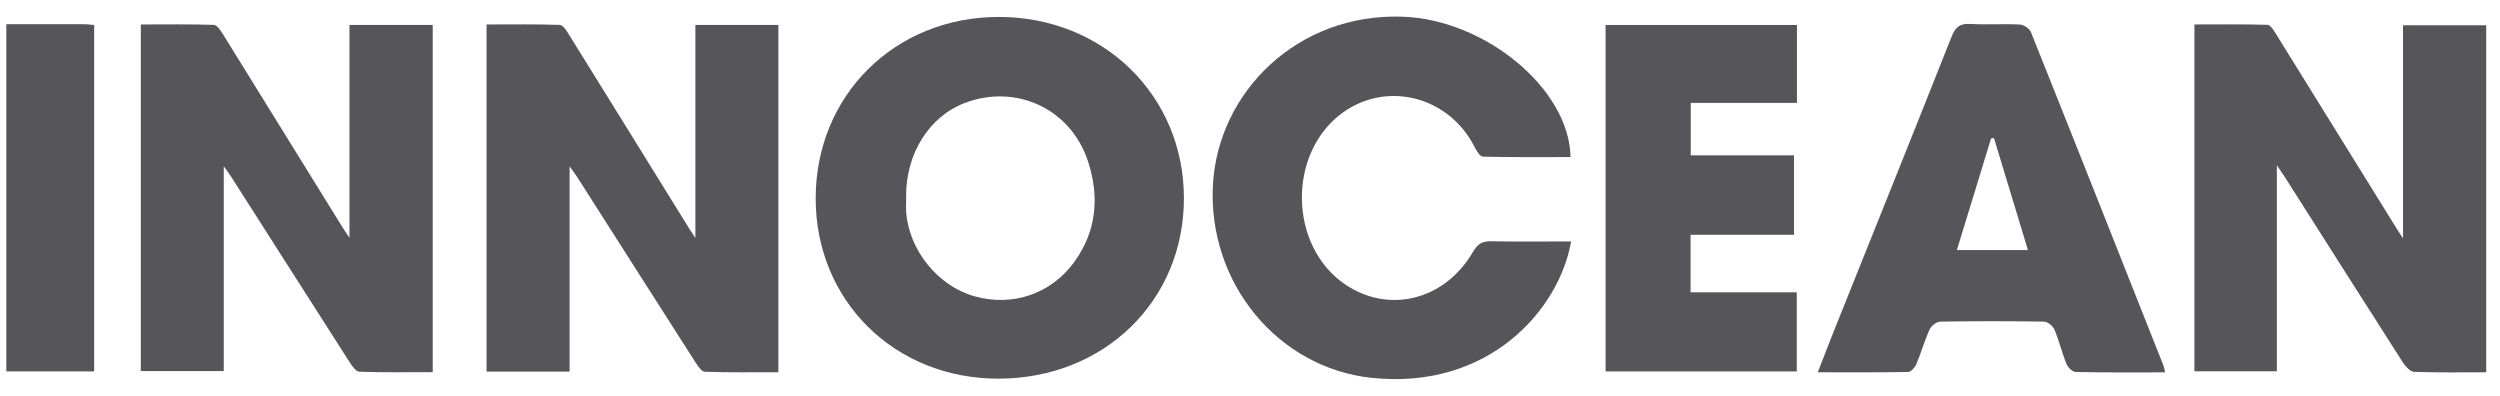 <svg xmlns="http://www.w3.org/2000/svg" width="139" height="22" viewBox="0 0 139 22" fill="none"><path d="M55.504 21.053C49.737 21.053 45.352 16.724 45.352 11.031C45.352 5.303 49.751 0.942 55.532 0.942C61.356 0.942 65.829 5.328 65.826 11.027C65.823 16.741 61.384 21.049 55.508 21.053H55.504ZM50.384 10.921C50.384 11.211 50.366 11.501 50.384 11.787C50.536 13.915 52.161 15.915 54.193 16.477C56.317 17.067 58.458 16.332 59.745 14.544C60.978 12.83 61.13 10.936 60.497 8.982C59.55 6.063 56.515 4.642 53.656 5.72C51.67 6.469 50.366 8.529 50.38 10.925L50.384 10.921Z" fill="#56565A"></path><path d="M31.67 9.247V20.661H27.052V1.36C28.409 1.36 29.769 1.338 31.126 1.384C31.303 1.391 31.504 1.713 31.635 1.925C33.868 5.515 36.094 9.113 38.321 12.71C38.416 12.865 38.519 13.014 38.663 13.233V1.388H43.278V20.696C41.914 20.696 40.55 20.717 39.19 20.671C39.01 20.664 38.801 20.353 38.667 20.145C36.476 16.724 34.296 13.296 32.112 9.876C31.988 9.685 31.85 9.501 31.67 9.25V9.247Z" fill="#56565A"></path><path d="M19.431 13.215V1.388H24.06V20.692C22.699 20.692 21.339 20.714 19.978 20.668C19.794 20.661 19.582 20.36 19.448 20.152C17.257 16.735 15.077 13.307 12.89 9.886C12.766 9.692 12.628 9.508 12.441 9.243V20.632H7.829V1.36C9.176 1.36 10.536 1.338 11.89 1.384C12.07 1.391 12.275 1.706 12.406 1.918C14.625 5.491 16.837 9.07 19.049 12.646C19.148 12.805 19.257 12.961 19.431 13.219V13.215Z" fill="#56565A"></path><path d="M138.237 20.699C136.859 20.699 135.541 20.723 134.223 20.674C134.011 20.667 133.749 20.384 133.608 20.165C131.403 16.723 129.215 13.274 127.024 9.825C126.897 9.628 126.759 9.433 126.593 9.189V20.642H122.01V1.359C123.36 1.359 124.717 1.341 126.074 1.38C126.233 1.383 126.417 1.68 126.537 1.875C128.809 5.529 131.071 9.186 133.336 12.84C133.41 12.956 133.488 13.069 133.608 13.246V1.405H138.233V20.695L138.237 20.699Z" fill="#56565A"></path><path d="M87.355 13.427C86.691 17.215 82.789 21.685 76.287 21.011C71.047 20.47 67.142 15.717 67.439 10.275C67.722 5.13 72.125 0.72 77.998 0.928C82.556 1.091 87.252 4.918 87.323 8.734C85.698 8.734 84.072 8.749 82.447 8.71C82.284 8.706 82.09 8.381 81.984 8.169C80.577 5.384 77.164 4.48 74.687 6.24C71.57 8.455 71.63 13.678 74.8 15.819C77.238 17.466 80.344 16.685 81.899 14C82.153 13.565 82.418 13.402 82.913 13.413C84.372 13.445 85.835 13.424 87.355 13.424V13.427Z" fill="#56565A"></path><path d="M120.372 20.703C118.669 20.703 117.037 20.717 115.404 20.682C115.224 20.678 114.969 20.424 114.892 20.229C114.641 19.607 114.489 18.947 114.227 18.328C114.143 18.127 113.853 17.886 113.655 17.883C111.733 17.851 109.807 17.851 107.884 17.883C107.676 17.883 107.379 18.113 107.291 18.311C107.004 18.943 106.814 19.618 106.545 20.258C106.467 20.438 106.245 20.678 106.086 20.682C104.457 20.713 102.824 20.699 101.068 20.699C101.407 19.83 101.7 19.056 102.011 18.286C104.181 12.869 106.361 7.458 108.51 2.034C108.722 1.497 108.98 1.296 109.556 1.331C110.467 1.384 111.383 1.317 112.294 1.363C112.514 1.373 112.839 1.582 112.916 1.776C115.397 7.971 117.853 14.18 120.309 20.381C120.334 20.445 120.337 20.515 120.376 20.699L120.372 20.703ZM110.867 7.671C110.814 7.678 110.757 7.688 110.704 7.695C110.075 9.752 109.446 11.805 108.803 13.904H112.754C112.114 11.791 111.489 9.731 110.863 7.671H110.867Z" fill="#56565A"></path><path d="M93.995 13.054V16.252H99.899V20.651H89.27V1.389H99.91V5.721H94.005V8.637H99.747V13.054H93.995Z" fill="#56565A"></path><path d="M0.352 1.344C1.808 1.344 3.221 1.344 4.638 1.344C4.826 1.344 5.013 1.373 5.236 1.39V20.649H0.352V1.344Z" fill="#56565A"></path></svg>